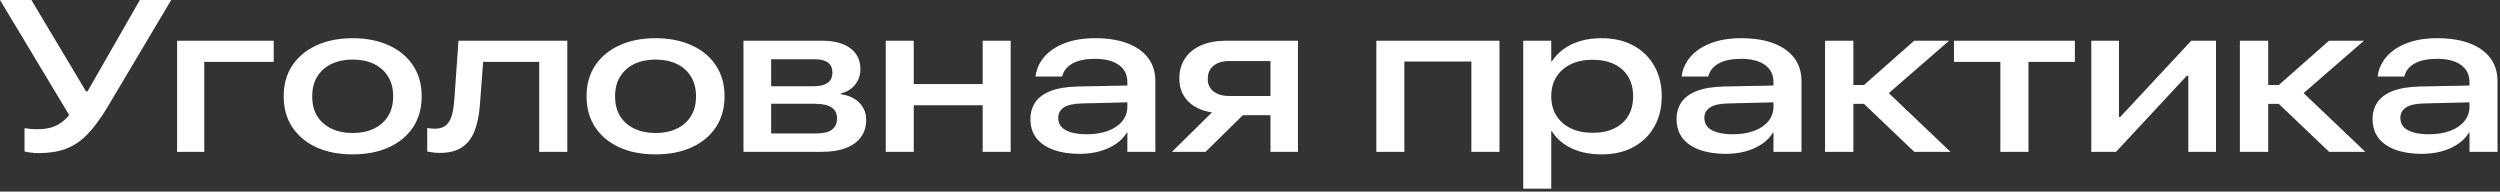 <?xml version="1.0" encoding="UTF-8"?> <svg xmlns="http://www.w3.org/2000/svg" width="522" height="40" viewBox="0 0 522 40" fill="none"><rect x="0" y="0" width="522" height="40" fill="#333333" stroke="none"/><path d="M8.086 31.97C7.515 31.97 6.958 31.934 6.416 31.86C5.889 31.802 5.457 31.721 5.12 31.619V26.763C5.486 26.821 5.896 26.873 6.35 26.916C6.819 26.96 7.288 26.982 7.756 26.982C8.738 26.982 9.617 26.887 10.393 26.697C11.169 26.506 11.88 26.199 12.524 25.774C13.184 25.349 13.828 24.77 14.458 24.038L0 0H6.548L17.952 19.072H18.281L29.202 0H35.749L22.412 22.412C20.977 24.8 19.578 26.689 18.215 28.081C16.853 29.473 15.366 30.469 13.755 31.069C12.158 31.67 10.269 31.97 8.086 31.97ZM57.151 12.92H42.649V31.706H36.98V8.503H57.151V12.92ZM73.63 32.234C70.759 32.234 68.24 31.743 66.072 30.762C63.919 29.766 62.241 28.367 61.04 26.565C59.839 24.748 59.238 22.602 59.238 20.127V20.083C59.238 17.607 59.839 15.469 61.04 13.667C62.256 11.851 63.94 10.452 66.094 9.47C68.262 8.474 70.774 7.976 73.63 7.976C76.501 7.976 79.021 8.474 81.189 9.47C83.357 10.452 85.041 11.851 86.243 13.667C87.444 15.469 88.044 17.607 88.044 20.083V20.127C88.044 22.602 87.444 24.748 86.243 26.565C85.041 28.367 83.357 29.766 81.189 30.762C79.036 31.743 76.516 32.234 73.63 32.234ZM73.652 27.773C75.322 27.773 76.787 27.473 78.047 26.873C79.321 26.272 80.31 25.408 81.013 24.28C81.731 23.137 82.09 21.753 82.09 20.127V20.083C82.09 18.457 81.731 17.08 81.013 15.952C80.31 14.81 79.321 13.938 78.047 13.337C76.772 12.737 75.3 12.437 73.63 12.437C71.975 12.437 70.51 12.737 69.236 13.337C67.976 13.938 66.987 14.81 66.269 15.952C65.552 17.08 65.193 18.457 65.193 20.083V20.127C65.193 21.753 65.544 23.137 66.248 24.28C66.965 25.408 67.961 26.272 69.236 26.873C70.51 27.473 71.982 27.773 73.652 27.773ZM100.195 21.973C100.034 24.126 99.653 25.942 99.053 27.422C98.467 28.901 97.588 30.022 96.416 30.784C95.259 31.545 93.735 31.926 91.846 31.926C91.318 31.926 90.806 31.89 90.308 31.816C89.824 31.758 89.458 31.692 89.209 31.619V26.719C89.414 26.763 89.648 26.799 89.912 26.829C90.19 26.858 90.483 26.873 90.791 26.873C91.685 26.873 92.41 26.675 92.966 26.279C93.538 25.869 93.97 25.225 94.263 24.346C94.556 23.452 94.753 22.295 94.856 20.874L95.735 8.503H118.455V31.706H112.588V12.92H100.876L100.195 21.973ZM136.868 32.234C133.997 32.234 131.477 31.743 129.309 30.762C127.156 29.766 125.479 28.367 124.277 26.565C123.076 24.748 122.476 22.602 122.476 20.127V20.083C122.476 17.607 123.076 15.469 124.277 13.667C125.493 11.851 127.178 10.452 129.331 9.47C131.499 8.474 134.011 7.976 136.868 7.976C139.739 7.976 142.258 8.474 144.426 9.47C146.594 10.452 148.279 11.851 149.48 13.667C150.681 15.469 151.282 17.607 151.282 20.083V20.127C151.282 22.602 150.681 24.748 149.48 26.565C148.279 28.367 146.594 29.766 144.426 30.762C142.273 31.743 139.753 32.234 136.868 32.234ZM136.89 27.773C138.56 27.773 140.024 27.473 141.284 26.873C142.559 26.272 143.547 25.408 144.25 24.28C144.968 23.137 145.327 21.753 145.327 20.127V20.083C145.327 18.457 144.968 17.08 144.25 15.952C143.547 14.81 142.559 13.938 141.284 13.337C140.01 12.737 138.538 12.437 136.868 12.437C135.212 12.437 133.748 12.737 132.473 13.337C131.213 13.938 130.225 14.81 129.507 15.952C128.789 17.08 128.43 18.457 128.43 20.083V20.127C128.43 21.753 128.782 23.137 129.485 24.28C130.203 25.408 131.199 26.272 132.473 26.873C133.748 27.473 135.22 27.773 136.89 27.773ZM155.237 31.706V8.503H171.584C174.192 8.503 176.184 9.031 177.561 10.085C178.953 11.126 179.648 12.576 179.648 14.436V14.48C179.648 15.71 179.275 16.787 178.528 17.71C177.781 18.618 176.792 19.211 175.562 19.49V19.666C176.631 19.812 177.561 20.127 178.352 20.61C179.143 21.094 179.758 21.709 180.198 22.456C180.637 23.203 180.857 24.045 180.857 24.983V25.027C180.857 26.433 180.491 27.634 179.758 28.63C179.041 29.627 177.986 30.388 176.594 30.916C175.217 31.443 173.533 31.706 171.541 31.706H155.237ZM161.016 27.861H170.53C171.965 27.861 173.027 27.598 173.716 27.07C174.419 26.543 174.771 25.774 174.771 24.763V24.719C174.771 23.679 174.382 22.91 173.606 22.412C172.844 21.914 171.65 21.665 170.024 21.665H161.016V27.861ZM161.016 18.018H169.629C171.079 18.018 172.134 17.783 172.793 17.314C173.467 16.846 173.804 16.128 173.804 15.161V15.117C173.804 14.209 173.496 13.528 172.881 13.074C172.266 12.605 171.328 12.371 170.068 12.371H161.016V18.018ZM205.181 31.706V21.973H190.789V31.706H184.944V8.503H190.789V17.556H205.181V8.503H211.025V31.706H205.181ZM225.396 32.124C223.33 32.124 221.528 31.846 219.99 31.289C218.452 30.732 217.258 29.919 216.409 28.85C215.574 27.766 215.156 26.44 215.156 24.873V24.851C215.156 23.518 215.493 22.354 216.167 21.357C216.841 20.361 217.903 19.578 219.353 19.006C220.818 18.435 222.708 18.12 225.022 18.061L238.337 17.798V21.291L225.835 21.599C224.121 21.643 222.876 21.929 222.1 22.456C221.338 22.983 220.957 23.694 220.957 24.587V24.631C220.957 25.774 221.492 26.631 222.561 27.202C223.645 27.759 225.073 28.037 226.846 28.037C228.56 28.037 230.054 27.803 231.328 27.334C232.617 26.851 233.613 26.177 234.316 25.312C235.034 24.434 235.393 23.408 235.393 22.236V17.139C235.393 15.601 234.8 14.407 233.613 13.557C232.441 12.707 230.764 12.283 228.582 12.283C226.677 12.283 225.146 12.598 223.989 13.227C222.847 13.857 222.129 14.707 221.836 15.776L221.77 15.974H216.211L216.255 15.71C216.489 14.216 217.126 12.891 218.167 11.733C219.221 10.562 220.627 9.646 222.385 8.987C224.158 8.313 226.252 7.976 228.669 7.976C231.306 7.976 233.562 8.335 235.437 9.053C237.312 9.771 238.748 10.796 239.744 12.129C240.74 13.462 241.238 15.059 241.238 16.919V31.706H235.393V27.686H235.283C234.741 28.594 233.979 29.385 232.998 30.059C232.017 30.718 230.881 31.23 229.592 31.597C228.303 31.948 226.904 32.124 225.396 32.124ZM265.276 31.706V24.06H259.497L251.719 31.706H244.709L253.059 23.467C250.935 23.145 249.265 22.361 248.049 21.116C246.848 19.871 246.248 18.311 246.248 16.436V16.392C246.248 14.766 246.643 13.367 247.434 12.195C248.225 11.008 249.346 10.1 250.796 9.47C252.261 8.826 253.982 8.503 255.959 8.503H271.011V31.706H265.276ZM256.663 20.039H265.276V12.744H256.663C255.271 12.744 254.172 13.074 253.367 13.733C252.576 14.377 252.18 15.3 252.18 16.502V16.545C252.18 17.6 252.583 18.45 253.389 19.094C254.209 19.724 255.3 20.039 256.663 20.039ZM287.38 31.706V8.503H313.088V31.706H307.222V12.854H293.225V31.706H287.38ZM318.054 39.397V8.503H323.899V12.854H324.009C324.624 11.887 325.422 11.038 326.404 10.305C327.385 9.573 328.542 9.001 329.875 8.591C331.223 8.181 332.725 7.976 334.38 7.976C336.958 7.976 339.185 8.489 341.06 9.514C342.949 10.54 344.407 11.968 345.432 13.799C346.458 15.615 346.97 17.71 346.97 20.083V20.127C346.97 22.5 346.458 24.602 345.432 26.433C344.407 28.25 342.957 29.67 341.082 30.696C339.207 31.721 336.98 32.234 334.402 32.234C332.747 32.234 331.245 32.036 329.897 31.641C328.564 31.23 327.4 30.666 326.404 29.949C325.422 29.216 324.624 28.359 324.009 27.378H323.899V39.397H318.054ZM332.534 27.73C334.292 27.73 335.801 27.422 337.061 26.807C338.335 26.191 339.309 25.32 339.983 24.192C340.657 23.049 340.994 21.694 340.994 20.127V20.083C340.994 18.516 340.657 17.168 339.983 16.04C339.309 14.898 338.335 14.019 337.061 13.403C335.801 12.788 334.292 12.48 332.534 12.48C330.776 12.48 329.253 12.795 327.964 13.425C326.675 14.055 325.671 14.941 324.954 16.084C324.25 17.227 323.899 18.56 323.899 20.083V20.127C323.899 21.65 324.25 22.983 324.954 24.126C325.671 25.269 326.675 26.155 327.964 26.785C329.253 27.415 330.776 27.73 332.534 27.73ZM360.308 32.124C358.242 32.124 356.44 31.846 354.902 31.289C353.364 30.732 352.17 29.919 351.321 28.85C350.486 27.766 350.068 26.44 350.068 24.873V24.851C350.068 23.518 350.405 22.354 351.079 21.357C351.753 20.361 352.815 19.578 354.265 19.006C355.73 18.435 357.62 18.12 359.934 18.061L373.25 17.798V21.291L360.747 21.599C359.033 21.643 357.788 21.929 357.012 22.456C356.25 22.983 355.869 23.694 355.869 24.587V24.631C355.869 25.774 356.404 26.631 357.473 27.202C358.557 27.759 359.985 28.037 361.758 28.037C363.472 28.037 364.966 27.803 366.24 27.334C367.529 26.851 368.525 26.177 369.229 25.312C369.946 24.434 370.305 23.408 370.305 22.236V17.139C370.305 15.601 369.712 14.407 368.525 13.557C367.354 12.707 365.676 12.283 363.494 12.283C361.589 12.283 360.059 12.598 358.901 13.227C357.759 13.857 357.041 14.707 356.748 15.776L356.682 15.974H351.123L351.167 15.71C351.401 14.216 352.039 12.891 353.079 11.733C354.133 10.562 355.54 9.646 357.297 8.987C359.07 8.313 361.165 7.976 363.582 7.976C366.218 7.976 368.474 8.335 370.349 9.053C372.224 9.771 373.66 10.796 374.656 12.129C375.652 13.462 376.15 15.059 376.15 16.919V31.706H370.305V27.686H370.195C369.653 28.594 368.892 29.385 367.91 30.059C366.929 30.718 365.793 31.23 364.504 31.597C363.215 31.948 361.816 32.124 360.308 32.124ZM389.202 21.687H386.982V31.706H381.072V8.503H386.982V17.754H389.202L399.683 8.503H406.978L393.97 19.797V19.05L407.263 31.706H399.705L389.202 21.687ZM433.235 8.503V12.92H423.545V31.706H417.678V12.92H407.988V8.503H433.235ZM436.663 31.706V8.503H442.441V24.434H444.924L441.387 25.84L457.537 8.503H462.7V31.706H456.921V15.82H454.373L457.932 14.392L441.826 31.706H436.663ZM475.818 21.687H473.599V31.706H467.688V8.503H473.599V17.754H475.818L486.299 8.503H493.594L480.586 19.797V19.05L493.879 31.706H486.321L475.818 21.687ZM505.635 32.124C503.569 32.124 501.768 31.846 500.229 31.289C498.691 30.732 497.498 29.919 496.648 28.85C495.813 27.766 495.396 26.44 495.396 24.873V24.851C495.396 23.518 495.732 22.354 496.406 21.357C497.08 20.361 498.142 19.578 499.592 19.006C501.057 18.435 502.947 18.12 505.261 18.061L518.577 17.798V21.291L506.074 21.599C504.36 21.643 503.115 21.929 502.339 22.456C501.577 22.983 501.196 23.694 501.196 24.587V24.631C501.196 25.774 501.731 26.631 502.8 27.202C503.884 27.759 505.312 28.037 507.085 28.037C508.799 28.037 510.293 27.803 511.567 27.334C512.856 26.851 513.853 26.177 514.556 25.312C515.273 24.434 515.632 23.408 515.632 22.236V17.139C515.632 15.601 515.039 14.407 513.853 13.557C512.681 12.707 511.003 12.283 508.821 12.283C506.917 12.283 505.386 12.598 504.229 13.227C503.086 13.857 502.368 14.707 502.075 15.776L502.009 15.974H496.45L496.494 15.71C496.729 14.216 497.366 12.891 498.406 11.733C499.46 10.562 500.867 9.646 502.625 8.987C504.397 8.313 506.492 7.976 508.909 7.976C511.545 7.976 513.801 8.335 515.676 9.053C517.551 9.771 518.987 10.796 519.983 12.129C520.979 13.462 521.477 15.059 521.477 16.919V31.706H515.632V27.686H515.522C514.98 28.594 514.219 29.385 513.237 30.059C512.256 30.718 511.121 31.23 509.832 31.597C508.542 31.948 507.144 32.124 505.635 32.124Z" fill="white"></path></svg> 